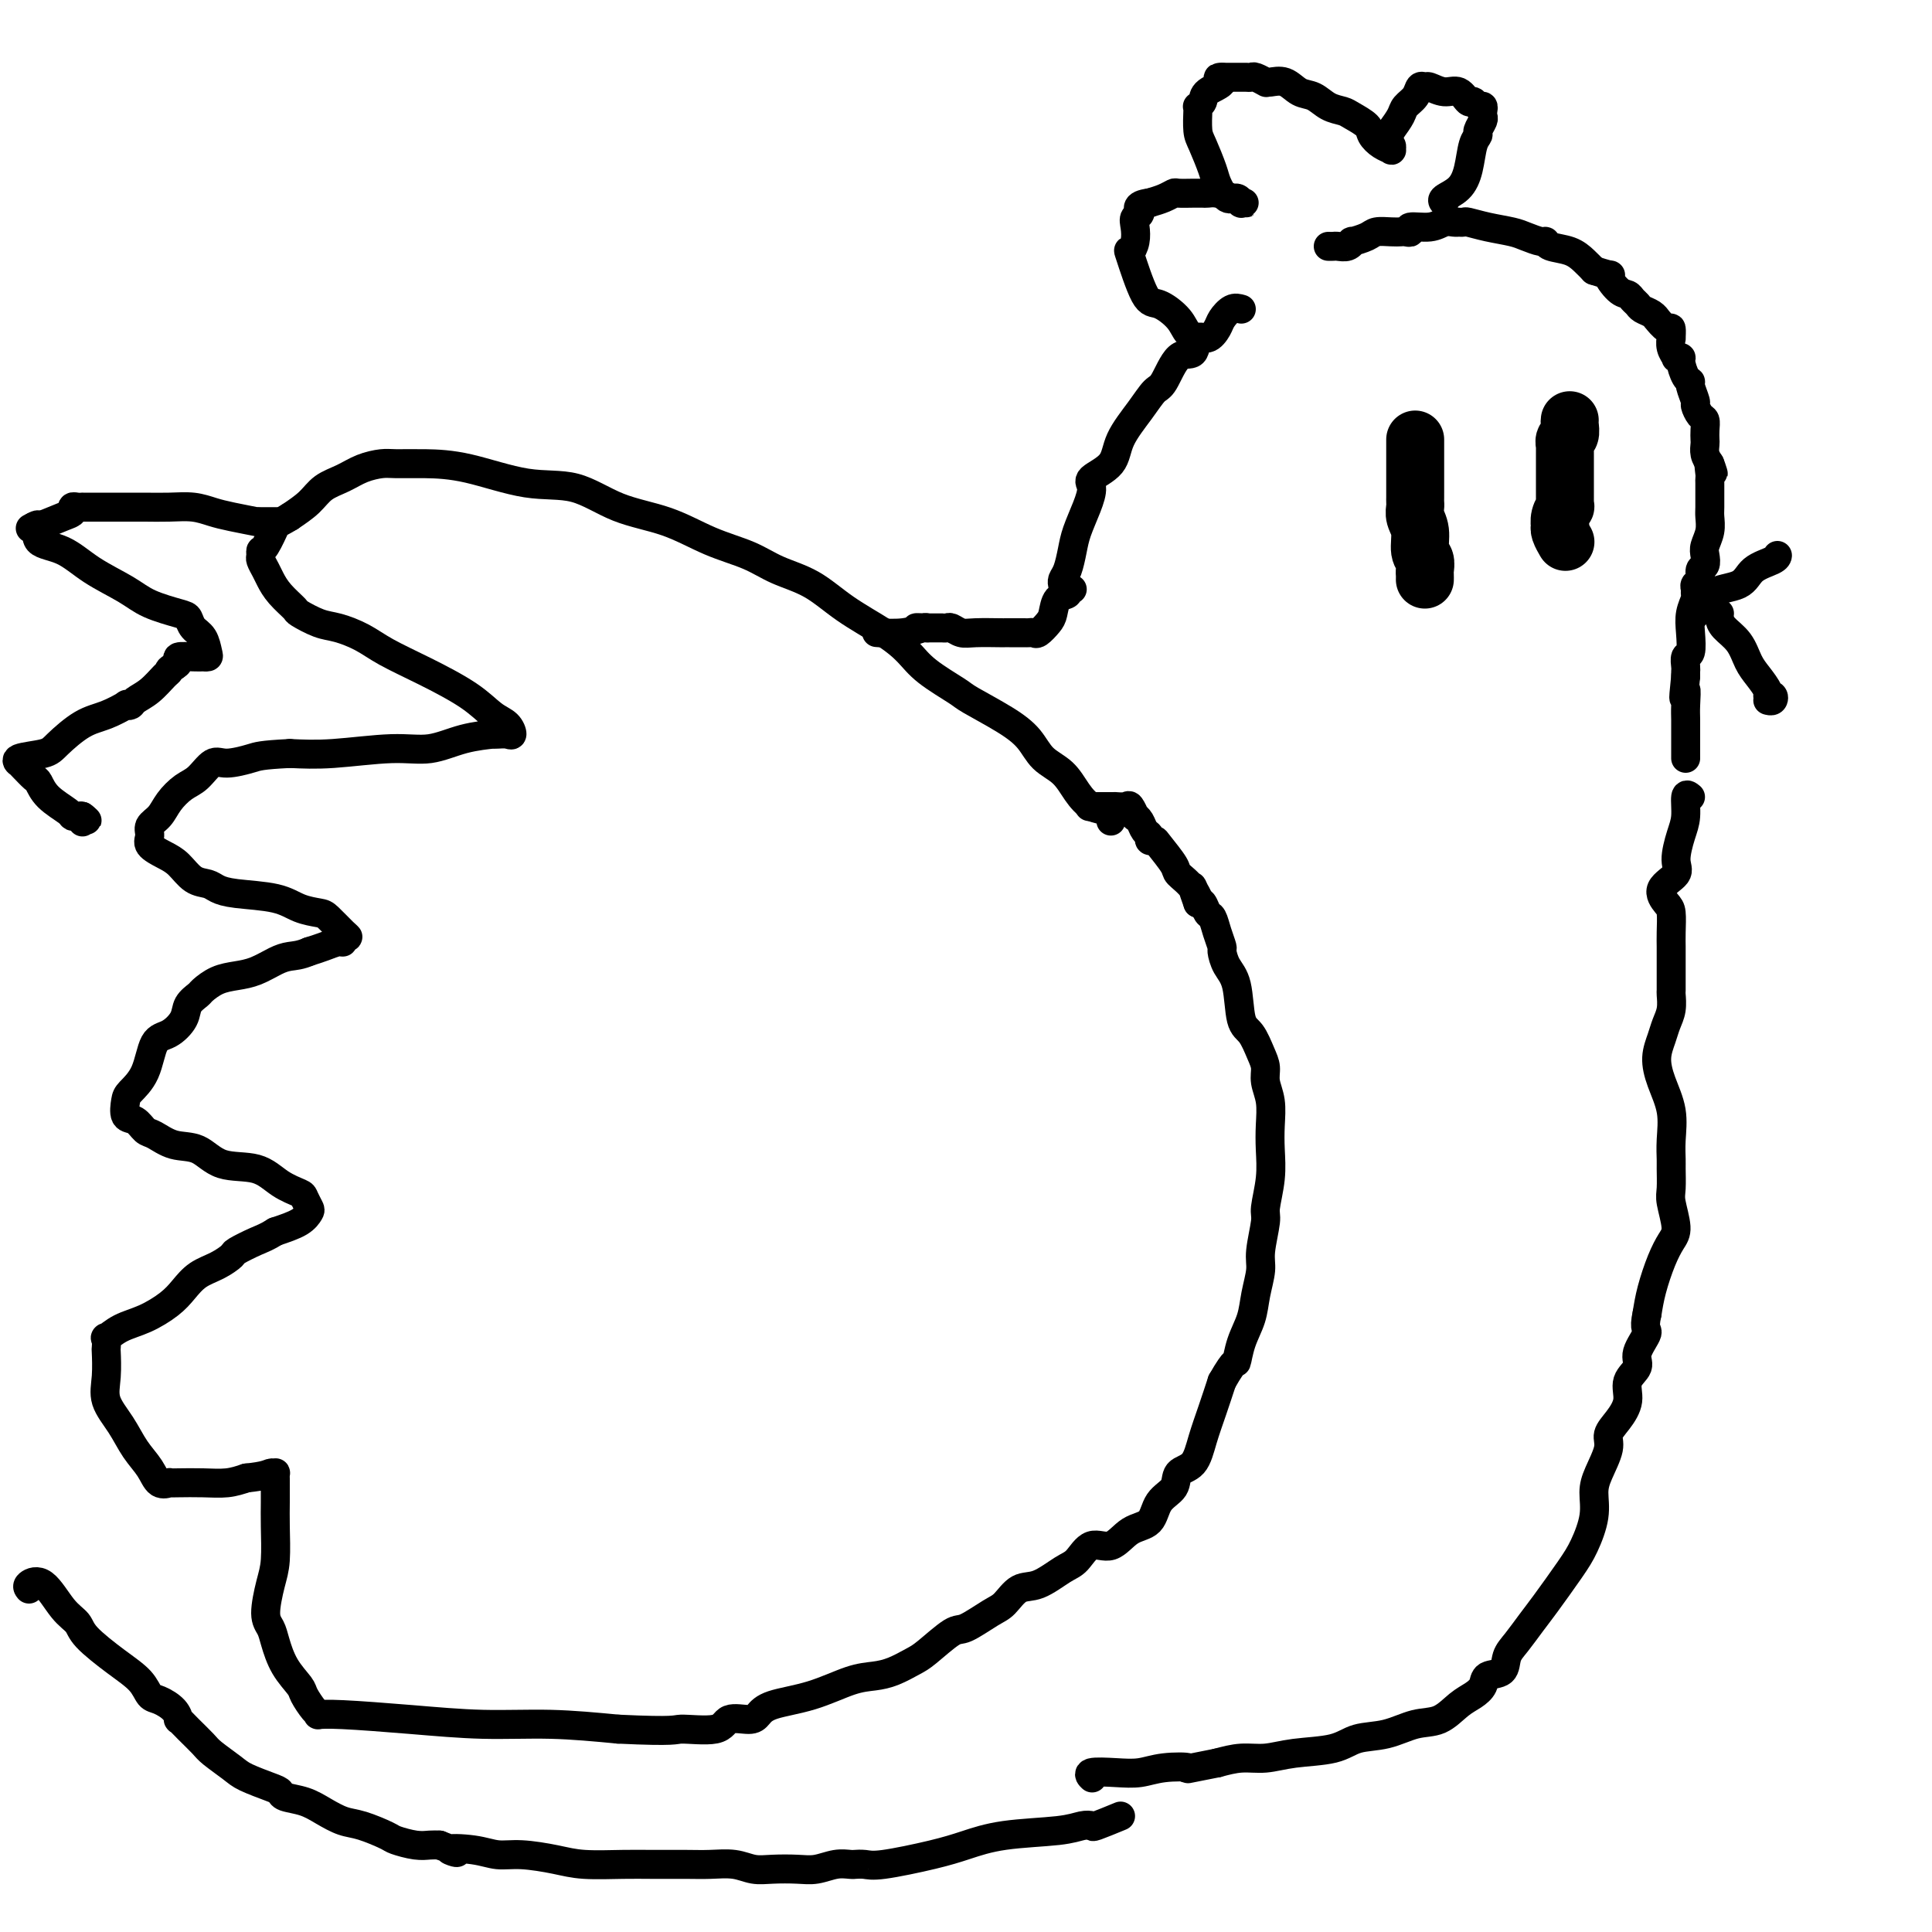 <svg viewBox='0 0 400 400' version='1.1' xmlns='http://www.w3.org/2000/svg' xmlns:xlink='http://www.w3.org/1999/xlink'><g fill='none' stroke='rgb(0,0,0)' stroke-width='12' stroke-linecap='round' stroke-linejoin='round'><path d='M293,91c0.000,0.447 0.000,0.893 0,1c-0.000,0.107 -0.000,-0.127 0,0c0.000,0.127 0.000,0.613 0,1c-0.000,0.387 -0.000,0.676 0,1c0.000,0.324 0.000,0.685 0,1c-0.000,0.315 -0.000,0.585 0,1c0.000,0.415 0.000,0.976 0,2c-0.000,1.024 -0.000,2.512 0,3c0.000,0.488 0.000,-0.025 0,0c-0.000,0.025 -0.001,0.586 0,1c0.001,0.414 0.004,0.679 0,1c-0.004,0.321 -0.016,0.698 0,1c0.016,0.302 0.061,0.528 0,1c-0.061,0.472 -0.226,1.191 0,2c0.226,0.809 0.845,1.708 1,3c0.155,1.292 -0.155,2.977 0,4c0.155,1.023 0.773,1.385 1,2c0.227,0.615 0.061,1.485 0,2c-0.061,0.515 -0.016,0.677 0,1c0.016,0.323 0.005,0.807 0,1c-0.005,0.193 -0.002,0.097 0,0'/><path d='M325,87c-0.030,0.217 -0.061,0.435 0,1c0.061,0.565 0.212,1.479 0,2c-0.212,0.521 -0.789,0.651 -1,1c-0.211,0.349 -0.057,0.919 0,1c0.057,0.081 0.015,-0.328 0,0c-0.015,0.328 -0.004,1.391 0,2c0.004,0.609 0.001,0.764 0,1c-0.001,0.236 -0.000,0.553 0,1c0.000,0.447 -0.000,1.024 0,2c0.000,0.976 0.001,2.351 0,3c-0.001,0.649 -0.004,0.572 0,1c0.004,0.428 0.015,1.362 0,2c-0.015,0.638 -0.056,0.979 0,1c0.056,0.021 0.210,-0.280 0,0c-0.210,0.280 -0.785,1.140 -1,2c-0.215,0.860 -0.072,1.719 0,2c0.072,0.281 0.071,-0.018 0,0c-0.071,0.018 -0.211,0.351 0,1c0.211,0.649 0.775,1.614 1,2c0.225,0.386 0.113,0.193 0,0'/></g>
<g fill='none' stroke='rgb(0,0,0)' stroke-width='6' stroke-linecap='round' stroke-linejoin='round'><path d='M275,51c0.360,0.009 0.721,0.017 1,0c0.279,-0.017 0.477,-0.060 1,0c0.523,0.060 1.371,0.223 2,0c0.629,-0.223 1.040,-0.830 1,-1c-0.040,-0.170 -0.529,0.098 0,0c0.529,-0.098 2.078,-0.562 3,-1c0.922,-0.438 1.218,-0.848 2,-1c0.782,-0.152 2.048,-0.045 3,0c0.952,0.045 1.588,0.027 2,0c0.412,-0.027 0.600,-0.064 1,0c0.400,0.064 1.014,0.227 1,0c-0.014,-0.227 -0.655,-0.845 0,-1c0.655,-0.155 2.605,0.155 4,0c1.395,-0.155 2.234,-0.773 3,-1c0.766,-0.227 1.460,-0.062 2,0c0.540,0.062 0.926,0.019 1,0c0.074,-0.019 -0.163,-0.016 0,0c0.163,0.016 0.728,0.046 1,0c0.272,-0.046 0.251,-0.166 1,0c0.749,0.166 2.267,0.618 4,1c1.733,0.382 3.680,0.694 5,1c1.320,0.306 2.012,0.606 3,1c0.988,0.394 2.271,0.882 3,1c0.729,0.118 0.905,-0.134 1,0c0.095,0.134 0.108,0.655 1,1c0.892,0.345 2.663,0.516 4,1c1.337,0.484 2.239,1.281 3,2c0.761,0.719 1.380,1.359 2,2'/><path d='M330,56c4.919,1.604 3.216,0.615 3,1c-0.216,0.385 1.054,2.145 2,3c0.946,0.855 1.566,0.806 2,1c0.434,0.194 0.681,0.631 1,1c0.319,0.369 0.711,0.671 1,1c0.289,0.329 0.476,0.685 1,1c0.524,0.315 1.384,0.590 2,1c0.616,0.410 0.988,0.955 1,1c0.012,0.045 -0.336,-0.410 0,0c0.336,0.410 1.357,1.685 2,2c0.643,0.315 0.908,-0.328 1,0c0.092,0.328 0.009,1.629 0,2c-0.009,0.371 0.054,-0.188 0,0c-0.054,0.188 -0.225,1.123 0,2c0.225,0.877 0.848,1.695 1,2c0.152,0.305 -0.165,0.095 0,0c0.165,-0.095 0.814,-0.077 1,0c0.186,0.077 -0.090,0.214 0,1c0.090,0.786 0.545,2.223 1,3c0.455,0.777 0.909,0.895 1,1c0.091,0.105 -0.182,0.198 0,1c0.182,0.802 0.819,2.311 1,3c0.181,0.689 -0.095,0.556 0,1c0.095,0.444 0.562,1.466 1,2c0.438,0.534 0.849,0.580 1,1c0.151,0.420 0.043,1.215 0,2c-0.043,0.785 -0.022,1.561 0,2c0.022,0.439 0.044,0.541 0,1c-0.044,0.459 -0.156,1.274 0,2c0.156,0.726 0.578,1.363 1,2'/><path d='M354,96c1.392,4.223 0.373,0.781 0,0c-0.373,-0.781 -0.100,1.098 0,2c0.100,0.902 0.027,0.826 0,1c-0.027,0.174 -0.007,0.598 0,1c0.007,0.402 0.003,0.782 0,1c-0.003,0.218 -0.004,0.275 0,1c0.004,0.725 0.015,2.119 0,3c-0.015,0.881 -0.055,1.248 0,2c0.055,0.752 0.207,1.888 0,3c-0.207,1.112 -0.772,2.200 -1,3c-0.228,0.800 -0.117,1.314 0,2c0.117,0.686 0.242,1.546 0,2c-0.242,0.454 -0.850,0.503 -1,1c-0.150,0.497 0.157,1.441 0,2c-0.157,0.559 -0.778,0.732 -1,1c-0.222,0.268 -0.046,0.629 0,1c0.046,0.371 -0.039,0.751 0,1c0.039,0.249 0.203,0.366 0,1c-0.203,0.634 -0.772,1.784 -1,3c-0.228,1.216 -0.114,2.497 0,4c0.114,1.503 0.227,3.229 0,4c-0.227,0.771 -0.793,0.588 -1,1c-0.207,0.412 -0.056,1.419 0,2c0.056,0.581 0.016,0.738 0,1c-0.016,0.262 -0.008,0.631 0,1'/><path d='M349,140c-0.774,7.338 -0.207,3.682 0,3c0.207,-0.682 0.056,1.610 0,3c-0.056,1.390 -0.015,1.879 0,3c0.015,1.121 0.004,2.875 0,4c-0.004,1.125 -0.001,1.621 0,2c0.001,0.379 0.000,0.640 0,1c-0.000,0.360 -0.000,0.817 0,1c0.000,0.183 0.000,0.091 0,0'/><path d='M351,127c-0.174,0.413 -0.348,0.826 0,0c0.348,-0.826 1.218,-2.890 3,-4c1.782,-1.110 4.478,-1.264 6,-2c1.522,-0.736 1.872,-2.053 3,-3c1.128,-0.947 3.034,-1.524 4,-2c0.966,-0.476 0.990,-0.850 1,-1c0.010,-0.150 0.005,-0.075 0,0'/><path d='M356,127c-0.035,0.260 -0.071,0.519 0,1c0.071,0.481 0.247,1.183 1,2c0.753,0.817 2.082,1.750 3,3c0.918,1.250 1.427,2.817 2,4c0.573,1.183 1.212,1.981 2,3c0.788,1.019 1.724,2.259 2,3c0.276,0.741 -0.108,0.983 0,1c0.108,0.017 0.709,-0.191 1,0c0.291,0.191 0.271,0.782 0,1c-0.271,0.218 -0.792,0.062 -1,0c-0.208,-0.062 -0.104,-0.031 0,0'/><path d='M299,42c-0.285,-0.281 -0.570,-0.562 0,-1c0.570,-0.438 1.994,-1.033 3,-2c1.006,-0.967 1.594,-2.304 2,-4c0.406,-1.696 0.631,-3.750 1,-5c0.369,-1.250 0.883,-1.697 1,-2c0.117,-0.303 -0.164,-0.464 0,-1c0.164,-0.536 0.773,-1.449 1,-2c0.227,-0.551 0.072,-0.740 0,-1c-0.072,-0.260 -0.060,-0.589 0,-1c0.060,-0.411 0.168,-0.902 0,-1c-0.168,-0.098 -0.614,0.199 -1,0c-0.386,-0.199 -0.713,-0.894 -1,-1c-0.287,-0.106 -0.535,0.379 -1,0c-0.465,-0.379 -1.147,-1.620 -2,-2c-0.853,-0.380 -1.877,0.100 -3,0c-1.123,-0.100 -2.346,-0.781 -3,-1c-0.654,-0.219 -0.738,0.023 -1,0c-0.262,-0.023 -0.703,-0.313 -1,0c-0.297,0.313 -0.451,1.228 -1,2c-0.549,0.772 -1.494,1.400 -2,2c-0.506,0.600 -0.573,1.171 -1,2c-0.427,0.829 -1.213,1.914 -2,3'/><path d='M288,27c-1.231,2.014 -0.309,2.548 0,3c0.309,0.452 0.005,0.823 0,1c-0.005,0.177 0.290,0.160 0,0c-0.290,-0.160 -1.165,-0.463 -2,-1c-0.835,-0.537 -1.630,-1.309 -2,-2c-0.370,-0.691 -0.314,-1.303 -1,-2c-0.686,-0.697 -2.112,-1.481 -3,-2c-0.888,-0.519 -1.238,-0.774 -2,-1c-0.762,-0.226 -1.938,-0.425 -3,-1c-1.062,-0.575 -2.012,-1.527 -3,-2c-0.988,-0.473 -2.014,-0.465 -3,-1c-0.986,-0.535 -1.931,-1.611 -3,-2c-1.069,-0.389 -2.261,-0.090 -3,0c-0.739,0.090 -1.025,-0.028 -1,0c0.025,0.028 0.360,0.204 0,0c-0.360,-0.204 -1.414,-0.787 -2,-1c-0.586,-0.213 -0.703,-0.057 -1,0c-0.297,0.057 -0.772,0.015 -1,0c-0.228,-0.015 -0.208,-0.004 -1,0c-0.792,0.004 -2.396,0.002 -4,0'/><path d='M253,16c-1.841,-0.021 0.057,0.425 0,1c-0.057,0.575 -2.068,1.279 -3,2c-0.932,0.721 -0.786,1.460 -1,2c-0.214,0.540 -0.787,0.880 -1,1c-0.213,0.120 -0.064,0.021 0,0c0.064,-0.021 0.044,0.037 0,1c-0.044,0.963 -0.111,2.830 0,4c0.111,1.170 0.400,1.643 1,3c0.600,1.357 1.510,3.597 2,5c0.490,1.403 0.561,1.970 1,3c0.439,1.030 1.247,2.525 2,3c0.753,0.475 1.452,-0.069 2,0c0.548,0.069 0.947,0.751 1,1c0.053,0.249 -0.240,0.064 0,0c0.240,-0.064 1.011,-0.007 1,0c-0.011,0.007 -0.805,-0.037 -1,0c-0.195,0.037 0.208,0.153 0,0c-0.208,-0.153 -1.027,-0.577 -2,-1c-0.973,-0.423 -2.100,-0.845 -3,-1c-0.900,-0.155 -1.574,-0.042 -2,0c-0.426,0.042 -0.603,0.014 -1,0c-0.397,-0.014 -1.015,-0.015 -2,0c-0.985,0.015 -2.336,0.045 -3,0c-0.664,-0.045 -0.640,-0.166 -1,0c-0.360,0.166 -1.103,0.619 -2,1c-0.897,0.381 -1.949,0.691 -3,1'/><path d='M238,42c-3.333,0.414 -2.164,1.450 -2,2c0.164,0.550 -0.677,0.613 -1,1c-0.323,0.387 -0.130,1.099 0,2c0.130,0.901 0.196,1.990 0,3c-0.196,1.010 -0.656,1.939 -1,2c-0.344,0.061 -0.574,-0.748 0,1c0.574,1.748 1.951,6.052 3,8c1.049,1.948 1.768,1.541 3,2c1.232,0.459 2.975,1.783 4,3c1.025,1.217 1.333,2.326 2,3c0.667,0.674 1.694,0.913 2,1c0.306,0.087 -0.110,0.024 0,0c0.110,-0.024 0.746,-0.007 1,0c0.254,0.007 0.127,0.003 0,0'/><path d='M257,64c-0.637,-0.184 -1.274,-0.368 -2,0c-0.726,0.368 -1.541,1.287 -2,2c-0.459,0.713 -0.562,1.220 -1,2c-0.438,0.780 -1.209,1.834 -2,2c-0.791,0.166 -1.601,-0.557 -2,0c-0.399,0.557 -0.388,2.394 -1,3c-0.612,0.606 -1.849,-0.019 -3,1c-1.151,1.019 -2.217,3.683 -3,5c-0.783,1.317 -1.283,1.287 -2,2c-0.717,0.713 -1.652,2.167 -3,4c-1.348,1.833 -3.109,4.043 -4,6c-0.891,1.957 -0.911,3.661 -2,5c-1.089,1.339 -3.247,2.314 -4,3c-0.753,0.686 -0.099,1.083 0,2c0.099,0.917 -0.355,2.354 -1,4c-0.645,1.646 -1.479,3.503 -2,5c-0.521,1.497 -0.728,2.636 -1,4c-0.272,1.364 -0.609,2.953 -1,4c-0.391,1.047 -0.836,1.551 -1,2c-0.164,0.449 -0.047,0.843 0,1c0.047,0.157 0.023,0.079 0,0'/><path d='M350,165c-0.443,-0.367 -0.886,-0.734 -1,0c-0.114,0.734 0.101,2.569 0,4c-0.101,1.431 -0.518,2.456 -1,4c-0.482,1.544 -1.029,3.605 -1,5c0.029,1.395 0.635,2.123 0,3c-0.635,0.877 -2.510,1.902 -3,3c-0.490,1.098 0.405,2.270 1,3c0.595,0.730 0.892,1.017 1,2c0.108,0.983 0.029,2.663 0,4c-0.029,1.337 -0.008,2.331 0,3c0.008,0.669 0.003,1.011 0,2c-0.003,0.989 -0.004,2.624 0,4c0.004,1.376 0.012,2.492 0,3c-0.012,0.508 -0.046,0.406 0,1c0.046,0.594 0.172,1.882 0,3c-0.172,1.118 -0.641,2.065 -1,3c-0.359,0.935 -0.608,1.859 -1,3c-0.392,1.141 -0.928,2.498 -1,4c-0.072,1.502 0.320,3.149 1,5c0.680,1.851 1.647,3.907 2,6c0.353,2.093 0.094,4.224 0,6c-0.094,1.776 -0.021,3.196 0,4c0.021,0.804 -0.011,0.991 0,2c0.011,1.009 0.064,2.841 0,4c-0.064,1.159 -0.244,1.646 0,3c0.244,1.354 0.914,3.576 1,5c0.086,1.424 -0.410,2.052 -1,3c-0.590,0.948 -1.274,2.217 -2,4c-0.726,1.783 -1.493,4.081 -2,6c-0.507,1.919 -0.753,3.460 -1,5'/><path d='M341,272c-0.798,3.487 0.208,3.205 0,4c-0.208,0.795 -1.630,2.667 -2,4c-0.370,1.333 0.313,2.128 0,3c-0.313,0.872 -1.623,1.820 -2,3c-0.377,1.180 0.180,2.591 0,4c-0.180,1.409 -1.096,2.816 -2,4c-0.904,1.184 -1.796,2.145 -2,3c-0.204,0.855 0.279,1.604 0,3c-0.279,1.396 -1.322,3.441 -2,5c-0.678,1.559 -0.993,2.633 -1,4c-0.007,1.367 0.294,3.025 0,5c-0.294,1.975 -1.184,4.265 -2,6c-0.816,1.735 -1.557,2.914 -3,5c-1.443,2.086 -3.589,5.077 -5,7c-1.411,1.923 -2.088,2.776 -3,4c-0.912,1.224 -2.061,2.817 -3,4c-0.939,1.183 -1.668,1.955 -2,3c-0.332,1.045 -0.265,2.362 -1,3c-0.735,0.638 -2.271,0.599 -3,1c-0.729,0.401 -0.651,1.244 -1,2c-0.349,0.756 -1.127,1.425 -2,2c-0.873,0.575 -1.843,1.056 -3,2c-1.157,0.944 -2.500,2.351 -4,3c-1.500,0.649 -3.155,0.541 -5,1c-1.845,0.459 -3.878,1.486 -6,2c-2.122,0.514 -4.331,0.515 -6,1c-1.669,0.485 -2.798,1.453 -5,2c-2.202,0.547 -5.477,0.672 -8,1c-2.523,0.328 -4.295,0.857 -6,1c-1.705,0.143 -3.344,-0.102 -5,0c-1.656,0.102 -3.328,0.551 -5,1'/><path d='M252,365c-8.237,1.635 -5.830,1.222 -6,1c-0.170,-0.222 -2.918,-0.252 -5,0c-2.082,0.252 -3.500,0.786 -5,1c-1.500,0.214 -3.082,0.109 -5,0c-1.918,-0.109 -4.170,-0.222 -5,0c-0.830,0.222 -0.237,0.778 0,1c0.237,0.222 0.119,0.111 0,0'/><path d='M230,170c-0.157,-0.795 -0.314,-1.590 -1,-2c-0.686,-0.410 -1.901,-0.433 -3,-1c-1.099,-0.567 -2.082,-1.676 -3,-3c-0.918,-1.324 -1.769,-2.862 -3,-4c-1.231,-1.138 -2.840,-1.875 -4,-3c-1.160,-1.125 -1.871,-2.639 -3,-4c-1.129,-1.361 -2.675,-2.569 -5,-4c-2.325,-1.431 -5.430,-3.084 -7,-4c-1.570,-0.916 -1.604,-1.093 -3,-2c-1.396,-0.907 -4.152,-2.543 -6,-4c-1.848,-1.457 -2.786,-2.735 -4,-4c-1.214,-1.265 -2.702,-2.516 -5,-4c-2.298,-1.484 -5.406,-3.200 -8,-5c-2.594,-1.800 -4.675,-3.683 -7,-5c-2.325,-1.317 -4.895,-2.069 -7,-3c-2.105,-0.931 -3.746,-2.040 -6,-3c-2.254,-0.960 -5.122,-1.771 -8,-3c-2.878,-1.229 -5.768,-2.875 -9,-4c-3.232,-1.125 -6.806,-1.727 -10,-3c-3.194,-1.273 -6.007,-3.217 -9,-4c-2.993,-0.783 -6.165,-0.407 -10,-1c-3.835,-0.593 -8.332,-2.157 -12,-3c-3.668,-0.843 -6.507,-0.966 -9,-1c-2.493,-0.034 -4.639,0.020 -6,0c-1.361,-0.020 -1.938,-0.116 -3,0c-1.062,0.116 -2.608,0.443 -4,1c-1.392,0.557 -2.631,1.345 -4,2c-1.369,0.655 -2.869,1.176 -4,2c-1.131,0.824 -1.895,1.950 -3,3c-1.105,1.050 -2.553,2.025 -4,3'/><path d='M60,107c-2.895,1.770 -2.633,1.194 -3,2c-0.367,0.806 -1.363,2.993 -2,4c-0.637,1.007 -0.914,0.836 -1,1c-0.086,0.164 0.020,0.665 0,1c-0.020,0.335 -0.166,0.503 0,1c0.166,0.497 0.644,1.322 1,2c0.356,0.678 0.591,1.208 1,2c0.409,0.792 0.992,1.847 2,3c1.008,1.153 2.439,2.405 3,3c0.561,0.595 0.250,0.532 1,1c0.750,0.468 2.559,1.467 4,2c1.441,0.533 2.513,0.599 4,1c1.487,0.401 3.388,1.137 5,2c1.612,0.863 2.936,1.855 5,3c2.064,1.145 4.869,2.444 8,4c3.131,1.556 6.588,3.370 9,5c2.412,1.630 3.778,3.078 5,4c1.222,0.922 2.298,1.319 3,2c0.702,0.681 1.030,1.646 1,2c-0.030,0.354 -0.417,0.097 -1,0c-0.583,-0.097 -1.361,-0.032 -2,0c-0.639,0.032 -1.140,0.032 -1,0c0.140,-0.032 0.921,-0.096 0,0c-0.921,0.096 -3.545,0.352 -6,1c-2.455,0.648 -4.740,1.689 -7,2c-2.260,0.311 -4.493,-0.109 -8,0c-3.507,0.109 -8.288,0.745 -12,1c-3.712,0.255 -6.356,0.127 -9,0'/><path d='M60,156c-6.033,0.309 -6.616,0.582 -8,1c-1.384,0.418 -3.568,0.982 -5,1c-1.432,0.018 -2.112,-0.511 -3,0c-0.888,0.511 -1.983,2.062 -3,3c-1.017,0.938 -1.957,1.262 -3,2c-1.043,0.738 -2.191,1.888 -3,3c-0.809,1.112 -1.280,2.185 -2,3c-0.720,0.815 -1.690,1.372 -2,2c-0.310,0.628 0.041,1.328 0,2c-0.041,0.672 -0.474,1.318 0,2c0.474,0.682 1.856,1.401 3,2c1.144,0.599 2.052,1.078 3,2c0.948,0.922 1.937,2.288 3,3c1.063,0.712 2.202,0.772 3,1c0.798,0.228 1.257,0.625 2,1c0.743,0.375 1.769,0.728 4,1c2.231,0.272 5.665,0.461 8,1c2.335,0.539 3.569,1.427 5,2c1.431,0.573 3.059,0.832 4,1c0.941,0.168 1.195,0.245 2,1c0.805,0.755 2.162,2.187 3,3c0.838,0.813 1.158,1.005 1,1c-0.158,-0.005 -0.794,-0.209 -1,0c-0.206,0.209 0.017,0.829 0,1c-0.017,0.171 -0.274,-0.108 -1,0c-0.726,0.108 -1.922,0.602 -3,1c-1.078,0.398 -2.039,0.699 -3,1'/><path d='M64,197c-1.858,0.813 -3.004,0.847 -4,1c-0.996,0.153 -1.843,0.426 -3,1c-1.157,0.574 -2.623,1.448 -4,2c-1.377,0.552 -2.663,0.780 -4,1c-1.337,0.220 -2.724,0.432 -4,1c-1.276,0.568 -2.442,1.494 -3,2c-0.558,0.506 -0.510,0.593 -1,1c-0.490,0.407 -1.520,1.133 -2,2c-0.480,0.867 -0.412,1.874 -1,3c-0.588,1.126 -1.831,2.369 -3,3c-1.169,0.631 -2.262,0.649 -3,2c-0.738,1.351 -1.120,4.034 -2,6c-0.880,1.966 -2.258,3.213 -3,4c-0.742,0.787 -0.849,1.113 -1,2c-0.151,0.887 -0.345,2.336 0,3c0.345,0.664 1.228,0.543 2,1c0.772,0.457 1.431,1.492 2,2c0.569,0.508 1.047,0.487 2,1c0.953,0.513 2.382,1.558 4,2c1.618,0.442 3.425,0.279 5,1c1.575,0.721 2.919,2.325 5,3c2.081,0.675 4.901,0.423 7,1c2.099,0.577 3.478,1.985 5,3c1.522,1.015 3.189,1.637 4,2c0.811,0.363 0.767,0.467 1,1c0.233,0.533 0.743,1.493 1,2c0.257,0.507 0.262,0.560 0,1c-0.262,0.440 -0.789,1.269 -2,2c-1.211,0.731 -3.105,1.366 -5,2'/><path d='M57,255c-1.753,1.114 -2.636,1.400 -4,2c-1.364,0.600 -3.208,1.515 -4,2c-0.792,0.485 -0.531,0.541 -1,1c-0.469,0.459 -1.667,1.320 -3,2c-1.333,0.680 -2.800,1.179 -4,2c-1.200,0.821 -2.133,1.965 -3,3c-0.867,1.035 -1.668,1.960 -3,3c-1.332,1.040 -3.194,2.195 -5,3c-1.806,0.805 -3.556,1.259 -5,2c-1.444,0.741 -2.582,1.769 -3,2c-0.418,0.231 -0.114,-0.333 0,0c0.114,0.333 0.040,1.564 0,2c-0.040,0.436 -0.044,0.076 0,1c0.044,0.924 0.137,3.132 0,5c-0.137,1.868 -0.504,3.398 0,5c0.504,1.602 1.880,3.277 3,5c1.120,1.723 1.984,3.495 3,5c1.016,1.505 2.185,2.743 3,4c0.815,1.257 1.277,2.533 2,3c0.723,0.467 1.708,0.126 2,0c0.292,-0.126 -0.110,-0.037 0,0c0.110,0.037 0.730,0.020 2,0c1.270,-0.020 3.188,-0.044 5,0c1.812,0.044 3.518,0.155 5,0c1.482,-0.155 2.741,-0.578 4,-1'/><path d='M51,306c3.856,-0.385 4.497,-0.849 5,-1c0.503,-0.151 0.867,0.010 1,0c0.133,-0.010 0.036,-0.190 0,0c-0.036,0.190 -0.009,0.749 0,1c0.009,0.251 -0.000,0.192 0,1c0.000,0.808 0.010,2.481 0,4c-0.010,1.519 -0.038,2.882 0,5c0.038,2.118 0.142,4.992 0,7c-0.142,2.008 -0.531,3.152 -1,5c-0.469,1.848 -1.019,4.400 -1,6c0.019,1.600 0.606,2.248 1,3c0.394,0.752 0.595,1.609 1,3c0.405,1.391 1.013,3.315 2,5c0.987,1.685 2.353,3.131 3,4c0.647,0.869 0.574,1.160 1,2c0.426,0.840 1.352,2.228 2,3c0.648,0.772 1.017,0.929 1,1c-0.017,0.071 -0.419,0.057 0,0c0.419,-0.057 1.659,-0.156 5,0c3.341,0.156 8.782,0.568 14,1c5.218,0.432 10.213,0.886 15,1c4.787,0.114 9.368,-0.110 14,0c4.632,0.110 9.316,0.555 14,1'/><path d='M128,358c12.299,0.586 11.547,0.050 13,0c1.453,-0.050 5.112,0.387 7,0c1.888,-0.387 2.003,-1.597 3,-2c0.997,-0.403 2.874,0.001 4,0c1.126,-0.001 1.501,-0.406 2,-1c0.499,-0.594 1.122,-1.377 3,-2c1.878,-0.623 5.010,-1.088 8,-2c2.990,-0.912 5.837,-2.272 8,-3c2.163,-0.728 3.640,-0.823 5,-1c1.360,-0.177 2.602,-0.437 4,-1c1.398,-0.563 2.951,-1.429 4,-2c1.049,-0.571 1.593,-0.847 3,-2c1.407,-1.153 3.678,-3.181 5,-4c1.322,-0.819 1.696,-0.427 3,-1c1.304,-0.573 3.539,-2.111 5,-3c1.461,-0.889 2.148,-1.128 3,-2c0.852,-0.872 1.868,-2.375 3,-3c1.132,-0.625 2.378,-0.371 4,-1c1.622,-0.629 3.619,-2.140 5,-3c1.381,-0.860 2.145,-1.068 3,-2c0.855,-0.932 1.799,-2.588 3,-3c1.201,-0.412 2.658,0.421 4,0c1.342,-0.421 2.567,-2.095 4,-3c1.433,-0.905 3.073,-1.041 4,-2c0.927,-0.959 1.140,-2.740 2,-4c0.860,-1.260 2.366,-1.998 3,-3c0.634,-1.002 0.396,-2.269 1,-3c0.604,-0.731 2.048,-0.928 3,-2c0.952,-1.072 1.410,-3.019 2,-5c0.590,-1.981 1.311,-3.994 2,-6c0.689,-2.006 1.344,-4.003 2,-6'/><path d='M253,286c2.969,-5.214 2.891,-3.749 3,-4c0.109,-0.251 0.406,-2.216 1,-4c0.594,-1.784 1.484,-3.385 2,-5c0.516,-1.615 0.659,-3.245 1,-5c0.341,-1.755 0.880,-3.637 1,-5c0.120,-1.363 -0.178,-2.208 0,-4c0.178,-1.792 0.832,-4.529 1,-6c0.168,-1.471 -0.150,-1.674 0,-3c0.150,-1.326 0.768,-3.776 1,-6c0.232,-2.224 0.077,-4.223 0,-6c-0.077,-1.777 -0.075,-3.331 0,-5c0.075,-1.669 0.225,-3.452 0,-5c-0.225,-1.548 -0.824,-2.861 -1,-4c-0.176,-1.139 0.070,-2.104 0,-3c-0.070,-0.896 -0.456,-1.723 -1,-3c-0.544,-1.277 -1.246,-3.004 -2,-4c-0.754,-0.996 -1.560,-1.259 -2,-3c-0.440,-1.741 -0.513,-4.958 -1,-7c-0.487,-2.042 -1.387,-2.908 -2,-4c-0.613,-1.092 -0.938,-2.410 -1,-3c-0.062,-0.590 0.138,-0.453 0,-1c-0.138,-0.547 -0.614,-1.779 -1,-3c-0.386,-1.221 -0.681,-2.430 -1,-3c-0.319,-0.570 -0.663,-0.500 -1,-1c-0.337,-0.500 -0.668,-1.572 -1,-2c-0.332,-0.428 -0.666,-0.214 -1,0'/><path d='M248,187c-2.308,-6.492 -0.576,-2.223 0,-1c0.576,1.223 -0.002,-0.601 -1,-2c-0.998,-1.399 -2.415,-2.374 -3,-3c-0.585,-0.626 -0.338,-0.903 -1,-2c-0.662,-1.097 -2.233,-3.014 -3,-4c-0.767,-0.986 -0.730,-1.041 -1,-1c-0.270,0.041 -0.847,0.178 -1,0c-0.153,-0.178 0.118,-0.673 0,-1c-0.118,-0.327 -0.623,-0.488 -1,-1c-0.377,-0.512 -0.625,-1.377 -1,-2c-0.375,-0.623 -0.879,-1.004 -1,-1c-0.121,0.004 0.139,0.393 0,0c-0.139,-0.393 -0.678,-1.570 -1,-2c-0.322,-0.430 -0.427,-0.115 -1,0c-0.573,0.115 -1.615,0.031 -2,0c-0.385,-0.031 -0.114,-0.008 0,0c0.114,0.008 0.069,0.002 -1,0c-1.069,-0.002 -3.163,-0.001 -4,0c-0.837,0.001 -0.419,0.000 0,0'/><path d='M222,122c-0.476,-0.104 -0.953,-0.208 -1,0c-0.047,0.208 0.334,0.729 0,1c-0.334,0.271 -1.385,0.293 -2,1c-0.615,0.707 -0.795,2.098 -1,3c-0.205,0.902 -0.435,1.313 -1,2c-0.565,0.687 -1.465,1.648 -2,2c-0.535,0.352 -0.706,0.094 -1,0c-0.294,-0.094 -0.710,-0.025 -1,0c-0.290,0.025 -0.455,0.007 -1,0c-0.545,-0.007 -1.469,-0.002 -2,0c-0.531,0.002 -0.670,0.002 -1,0c-0.330,-0.002 -0.852,-0.004 -1,0c-0.148,0.004 0.077,0.015 -1,0c-1.077,-0.015 -3.455,-0.057 -5,0c-1.545,0.057 -2.255,0.211 -3,0c-0.745,-0.211 -1.523,-0.789 -2,-1c-0.477,-0.211 -0.653,-0.057 -1,0c-0.347,0.057 -0.867,0.015 -1,0c-0.133,-0.015 0.119,-0.004 0,0c-0.119,0.004 -0.609,0.001 -1,0c-0.391,-0.001 -0.683,-0.000 -1,0c-0.317,0.000 -0.658,0.000 -1,0'/><path d='M192,130c-3.828,-0.138 -1.899,0.015 -1,0c0.899,-0.015 0.767,-0.200 0,0c-0.767,0.200 -2.168,0.785 -4,1c-1.832,0.215 -4.095,0.062 -5,0c-0.905,-0.062 -0.453,-0.031 0,0'/><path d='M57,108c0.063,0.000 0.126,0.001 0,0c-0.126,-0.001 -0.442,-0.003 -1,0c-0.558,0.003 -1.359,0.012 -2,0c-0.641,-0.012 -1.121,-0.046 -1,0c0.121,0.046 0.845,0.170 0,0c-0.845,-0.170 -3.258,-0.634 -5,-1c-1.742,-0.366 -2.814,-0.634 -4,-1c-1.186,-0.366 -2.486,-0.830 -4,-1c-1.514,-0.170 -3.242,-0.046 -5,0c-1.758,0.046 -3.545,0.012 -5,0c-1.455,-0.012 -2.579,-0.003 -4,0c-1.421,0.003 -3.141,0.001 -4,0c-0.859,-0.001 -0.857,-0.000 -1,0c-0.143,0.000 -0.430,-0.000 -1,0c-0.570,0.000 -1.423,0.000 -2,0c-0.577,-0.000 -0.876,-0.001 -1,0c-0.124,0.001 -0.071,0.004 0,0c0.071,-0.004 0.160,-0.013 0,0c-0.160,0.013 -0.568,0.049 -1,0c-0.432,-0.049 -0.886,-0.185 -1,0c-0.114,0.185 0.114,0.689 0,1c-0.114,0.311 -0.569,0.430 -2,1c-1.431,0.570 -3.837,1.591 -5,2c-1.163,0.409 -1.081,0.204 -1,0'/><path d='M7,109c-1.315,0.663 -0.602,0.319 0,0c0.602,-0.319 1.095,-0.613 1,0c-0.095,0.613 -0.776,2.131 0,3c0.776,0.869 3.010,1.087 5,2c1.990,0.913 3.738,2.520 6,4c2.262,1.480 5.039,2.834 7,4c1.961,1.166 3.106,2.146 5,3c1.894,0.854 4.535,1.584 6,2c1.465,0.416 1.753,0.518 2,1c0.247,0.482 0.455,1.345 1,2c0.545,0.655 1.429,1.104 2,2c0.571,0.896 0.828,2.240 1,3c0.172,0.760 0.259,0.935 0,1c-0.259,0.065 -0.864,0.020 -1,0c-0.136,-0.020 0.195,-0.017 0,0c-0.195,0.017 -0.918,0.046 -2,0c-1.082,-0.046 -2.522,-0.166 -3,0c-0.478,0.166 0.006,0.619 0,1c-0.006,0.381 -0.503,0.691 -1,1'/><path d='M36,138c-1.285,0.671 -0.998,0.849 -1,1c-0.002,0.151 -0.292,0.276 -1,1c-0.708,0.724 -1.833,2.049 -3,3c-1.167,0.951 -2.377,1.529 -3,2c-0.623,0.471 -0.661,0.834 -1,1c-0.339,0.166 -0.980,0.135 -1,0c-0.020,-0.135 0.581,-0.373 0,0c-0.581,0.373 -2.342,1.356 -4,2c-1.658,0.644 -3.211,0.947 -5,2c-1.789,1.053 -3.815,2.856 -5,4c-1.185,1.144 -1.531,1.629 -3,2c-1.469,0.371 -4.061,0.628 -5,1c-0.939,0.372 -0.224,0.857 0,1c0.224,0.143 -0.041,-0.058 0,0c0.041,0.058 0.389,0.376 1,1c0.611,0.624 1.483,1.554 2,2c0.517,0.446 0.677,0.407 1,1c0.323,0.593 0.807,1.819 2,3c1.193,1.181 3.093,2.316 4,3c0.907,0.684 0.821,0.915 1,1c0.179,0.085 0.623,0.024 1,0c0.377,-0.024 0.689,-0.012 1,0'/><path d='M17,169c2.012,1.798 0.542,0.292 0,0c-0.542,-0.292 -0.155,0.631 0,1c0.155,0.369 0.077,0.185 0,0'/><path d='M6,329c-0.241,-0.291 -0.482,-0.582 0,-1c0.482,-0.418 1.688,-0.962 3,0c1.312,0.962 2.729,3.429 4,5c1.271,1.571 2.396,2.246 3,3c0.604,0.754 0.689,1.588 2,3c1.311,1.412 3.850,3.403 6,5c2.150,1.597 3.911,2.800 5,4c1.089,1.200 1.506,2.397 2,3c0.494,0.603 1.065,0.611 2,1c0.935,0.389 2.233,1.158 3,2c0.767,0.842 1.005,1.758 1,2c-0.005,0.242 -0.251,-0.188 0,0c0.251,0.188 0.998,0.995 2,2c1.002,1.005 2.257,2.210 3,3c0.743,0.790 0.973,1.167 2,2c1.027,0.833 2.850,2.121 4,3c1.150,0.879 1.626,1.348 3,2c1.374,0.652 3.644,1.487 5,2c1.356,0.513 1.798,0.705 2,1c0.202,0.295 0.166,0.694 1,1c0.834,0.306 2.539,0.520 4,1c1.461,0.480 2.679,1.228 4,2c1.321,0.772 2.745,1.570 4,2c1.255,0.430 2.342,0.494 4,1c1.658,0.506 3.886,1.456 5,2c1.114,0.544 1.113,0.682 2,1c0.887,0.318 2.662,0.816 4,1c1.338,0.184 2.239,0.052 3,0c0.761,-0.052 1.380,-0.026 2,0'/><path d='M91,382c6.404,2.409 2.414,1.433 2,1c-0.414,-0.433 2.749,-0.322 5,0c2.251,0.322 3.592,0.857 5,1c1.408,0.143 2.884,-0.105 5,0c2.116,0.105 4.873,0.564 7,1c2.127,0.436 3.624,0.849 6,1c2.376,0.151 5.629,0.039 8,0c2.371,-0.039 3.859,-0.007 6,0c2.141,0.007 4.935,-0.012 7,0c2.065,0.012 3.403,0.056 5,0c1.597,-0.056 3.455,-0.210 5,0c1.545,0.210 2.776,0.785 4,1c1.224,0.215 2.439,0.072 4,0c1.561,-0.072 3.466,-0.072 5,0c1.534,0.072 2.697,0.216 4,0c1.303,-0.216 2.747,-0.790 4,-1c1.253,-0.210 2.314,-0.055 3,0c0.686,0.055 0.997,0.009 1,0c0.003,-0.009 -0.301,0.020 0,0c0.301,-0.020 1.207,-0.089 2,0c0.793,0.089 1.471,0.336 4,0c2.529,-0.336 6.907,-1.257 10,-2c3.093,-0.743 4.899,-1.310 7,-2c2.101,-0.690 4.496,-1.504 8,-2c3.504,-0.496 8.116,-0.674 11,-1c2.884,-0.326 4.041,-0.799 5,-1c0.959,-0.201 1.720,-0.131 2,0c0.280,0.131 0.080,0.323 1,0c0.920,-0.323 2.960,-1.162 5,-2'/></g>
</svg>